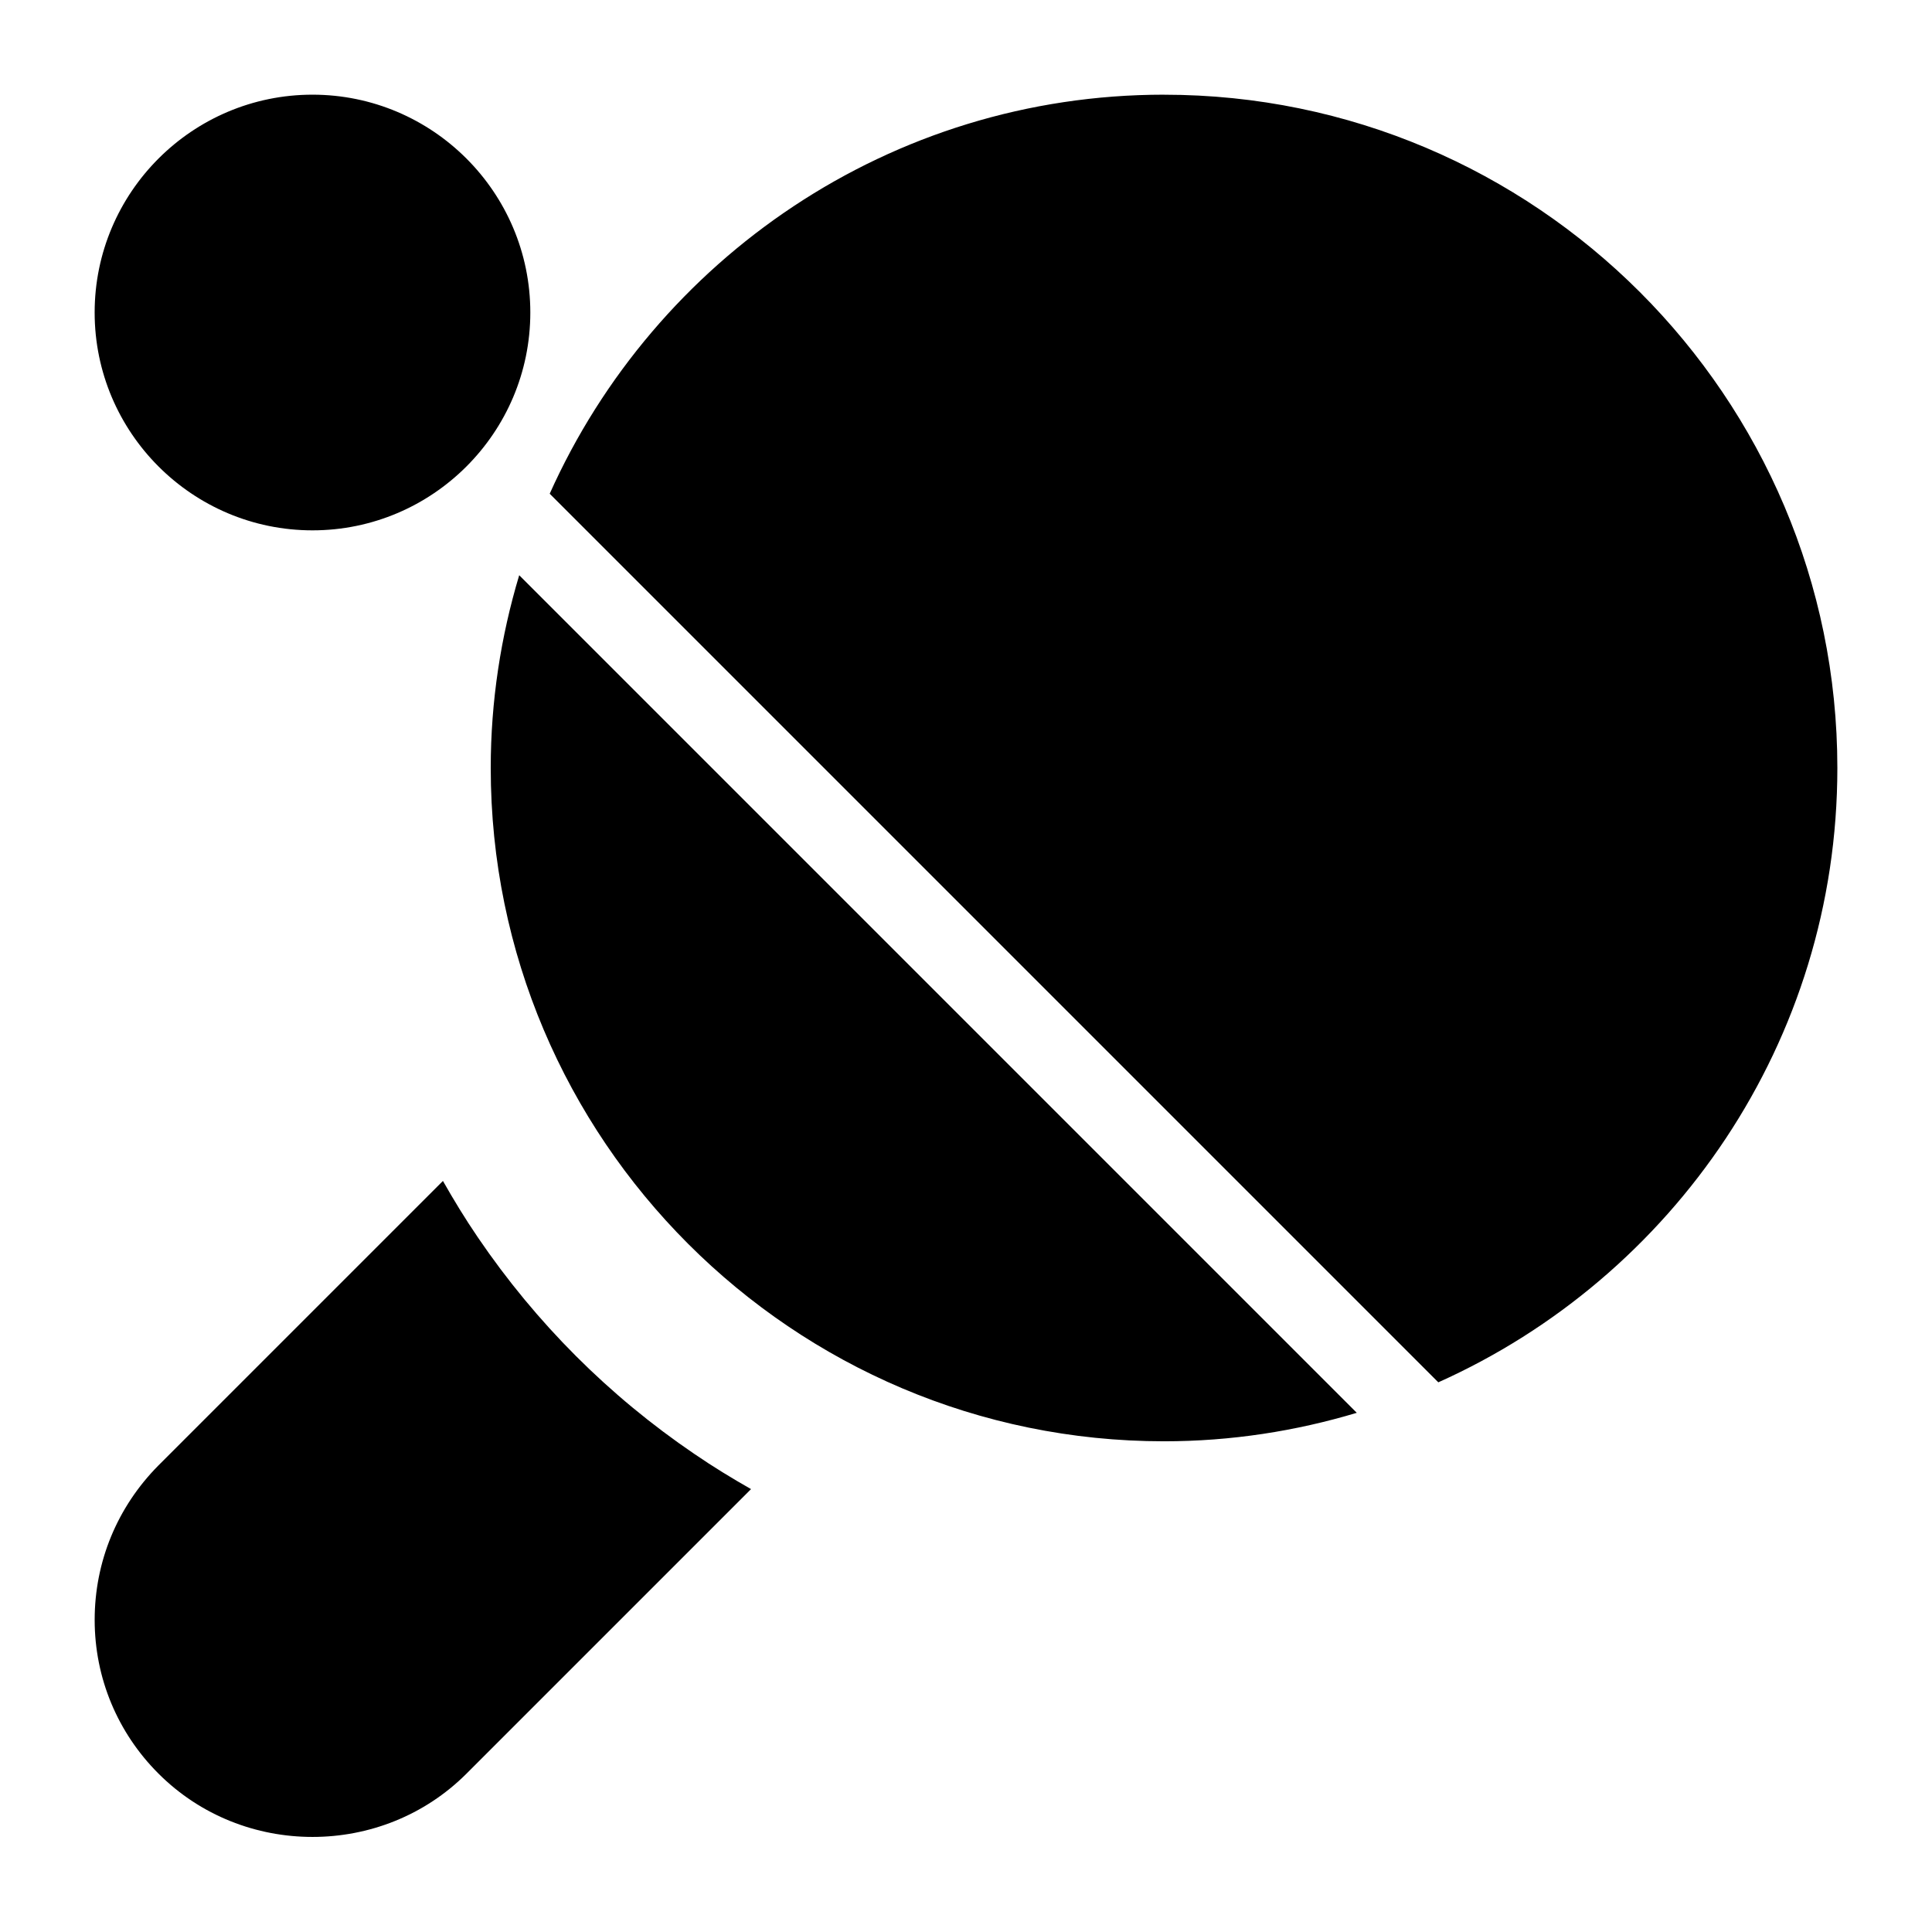 <?xml version="1.0" encoding="UTF-8"?>
<!-- Uploaded to: SVG Repo, www.svgrepo.com, Generator: SVG Repo Mixer Tools -->
<svg fill="#000000" width="800px" height="800px" version="1.1" viewBox="144 144 512 512" xmlns="http://www.w3.org/2000/svg">
 <path d="m343.03 538.63-75.383 75.383c-11.23 11.23-26.031 16.793-40.828 16.793-14.801 0-29.598-5.562-40.828-16.793-10.816-10.809-16.902-25.293-16.902-40.723 0-15.43 5.984-29.914 16.898-40.934l75.395-75.395c2.856 5.027 5.91 10.055 9.277 14.988 15.418 22.672 34.73 41.984 57.352 57.359 4.996 3.422 10.043 6.488 15.02 9.32zm109.45-369.54c-72.496 0-134.91 43.516-162.8 105.75l235.49 235.49c62.23-27.895 105.75-90.305 105.75-162.8 0-98.391-80.043-178.43-178.43-178.43zm51.082 349.32c-16.195 4.863-33.324 7.547-51.082 7.547-98.391 0-178.43-80.043-178.43-178.43 0-17.758 2.688-34.891 7.547-51.086zm-276.75-349.32c-31.832 0-57.727 25.895-57.727 57.727 0 31.836 25.895 57.73 57.727 57.73 31.836 0 57.73-25.895 57.73-57.73 0-31.832-25.895-57.727-57.73-57.727z"/>
</svg>